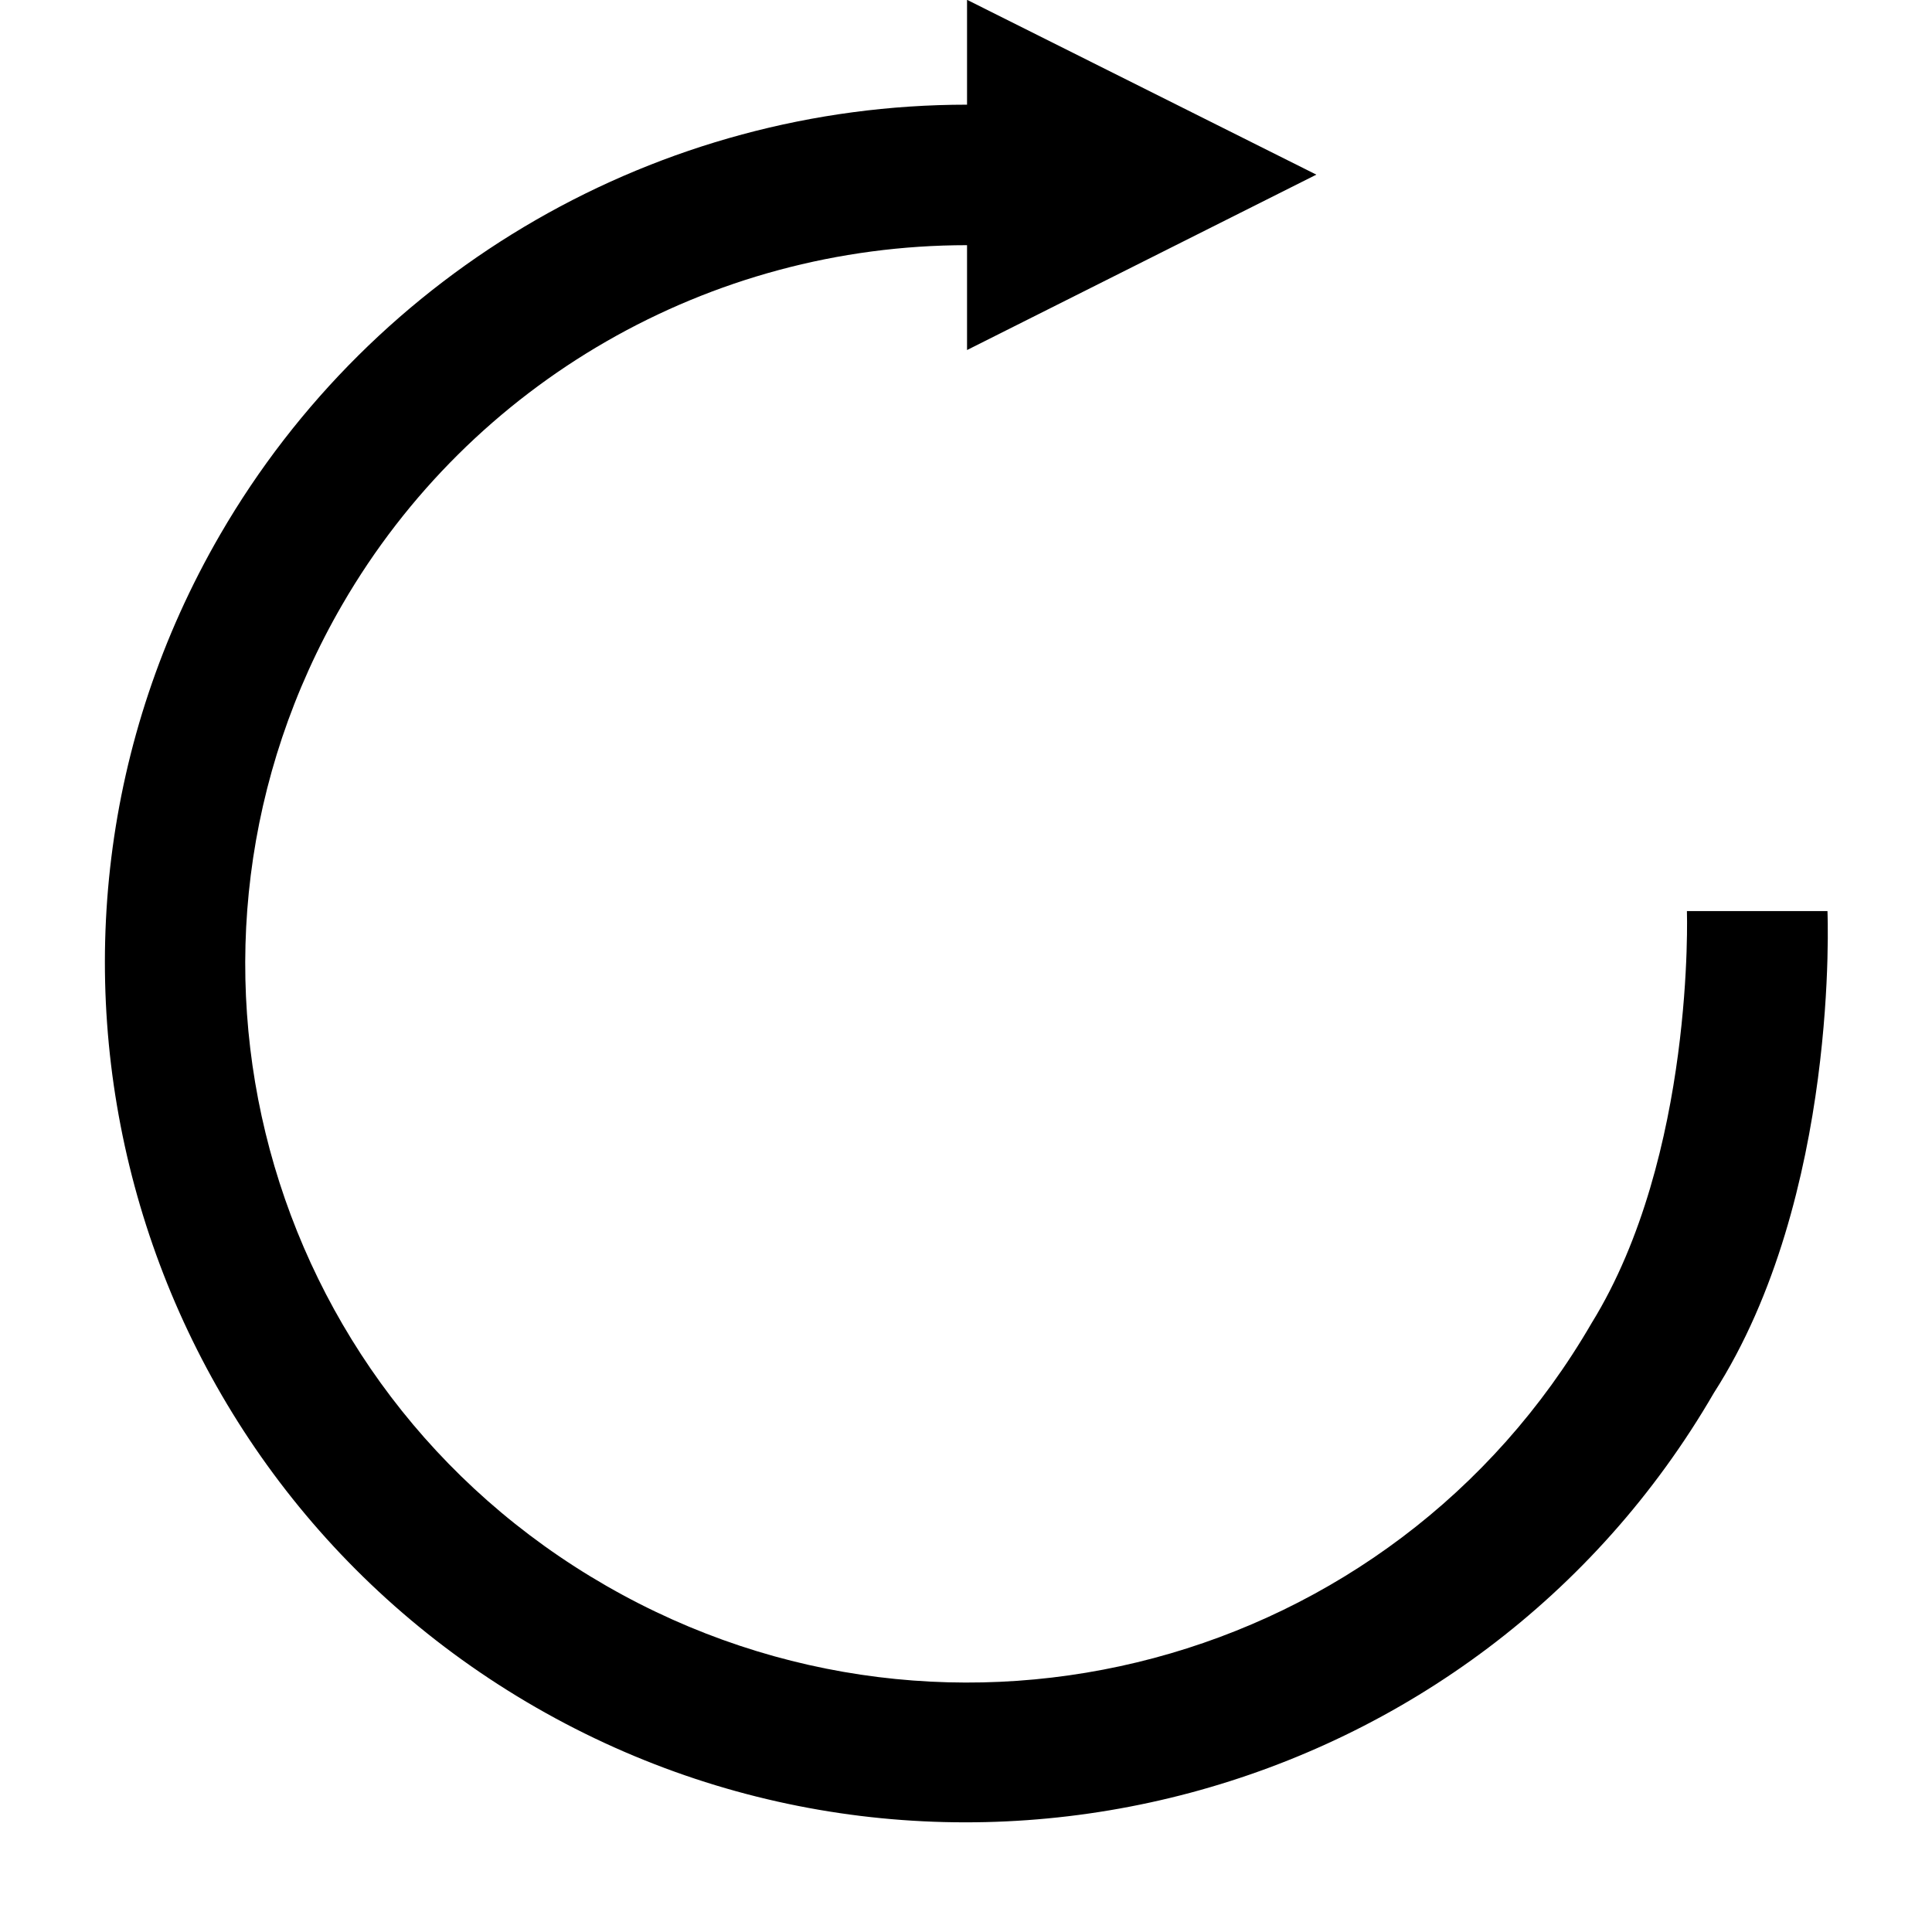 <?xml version="1.0" encoding="utf-8"?>
<!-- Generator: Adobe Illustrator 16.0.0, SVG Export Plug-In . SVG Version: 6.00 Build 0)  -->
<!DOCTYPE svg PUBLIC "-//W3C//DTD SVG 1.1//EN" "http://www.w3.org/Graphics/SVG/1.1/DTD/svg11.dtd">
<svg version="1.1" id="Capa_1" xmlns="http://www.w3.org/2000/svg" xmlns:xlink="http://www.w3.org/1999/xlink" x="0px" y="0px"
	 width="350px" height="350px" viewBox="-3.185 2 350 350" enable-background="new -3.185 2 350 350" xml:space="preserve">
<g id="g3768-4" transform="matrix(0 -1.343 -1.343 0 150.93 161.03)">
	<path id="path3856-4" d="M118.44-15.691h-14.146c0,41.551-22.146,79.972-57.982,100.743
		C-9.01,117.122-79.976,97.987-111.916,42.438c-31.938-55.549-12.881-126.805,42.442-158.874
		c26.486-17.006,64.992-15.32,64.992-15.32v18.959c0,0-32.983-1.09-55.562,12.845C-106.497-73.024-122.315-13.674-95.5,32.969
		C-68.682,79.615-9.57,95.498,36.878,68.57c30-17.39,48.464-49.477,48.464-84.261H71.197l23.659-47.12l23.583,47.12H118.44
		L118.44-15.691z"/>
</g>
</svg>

